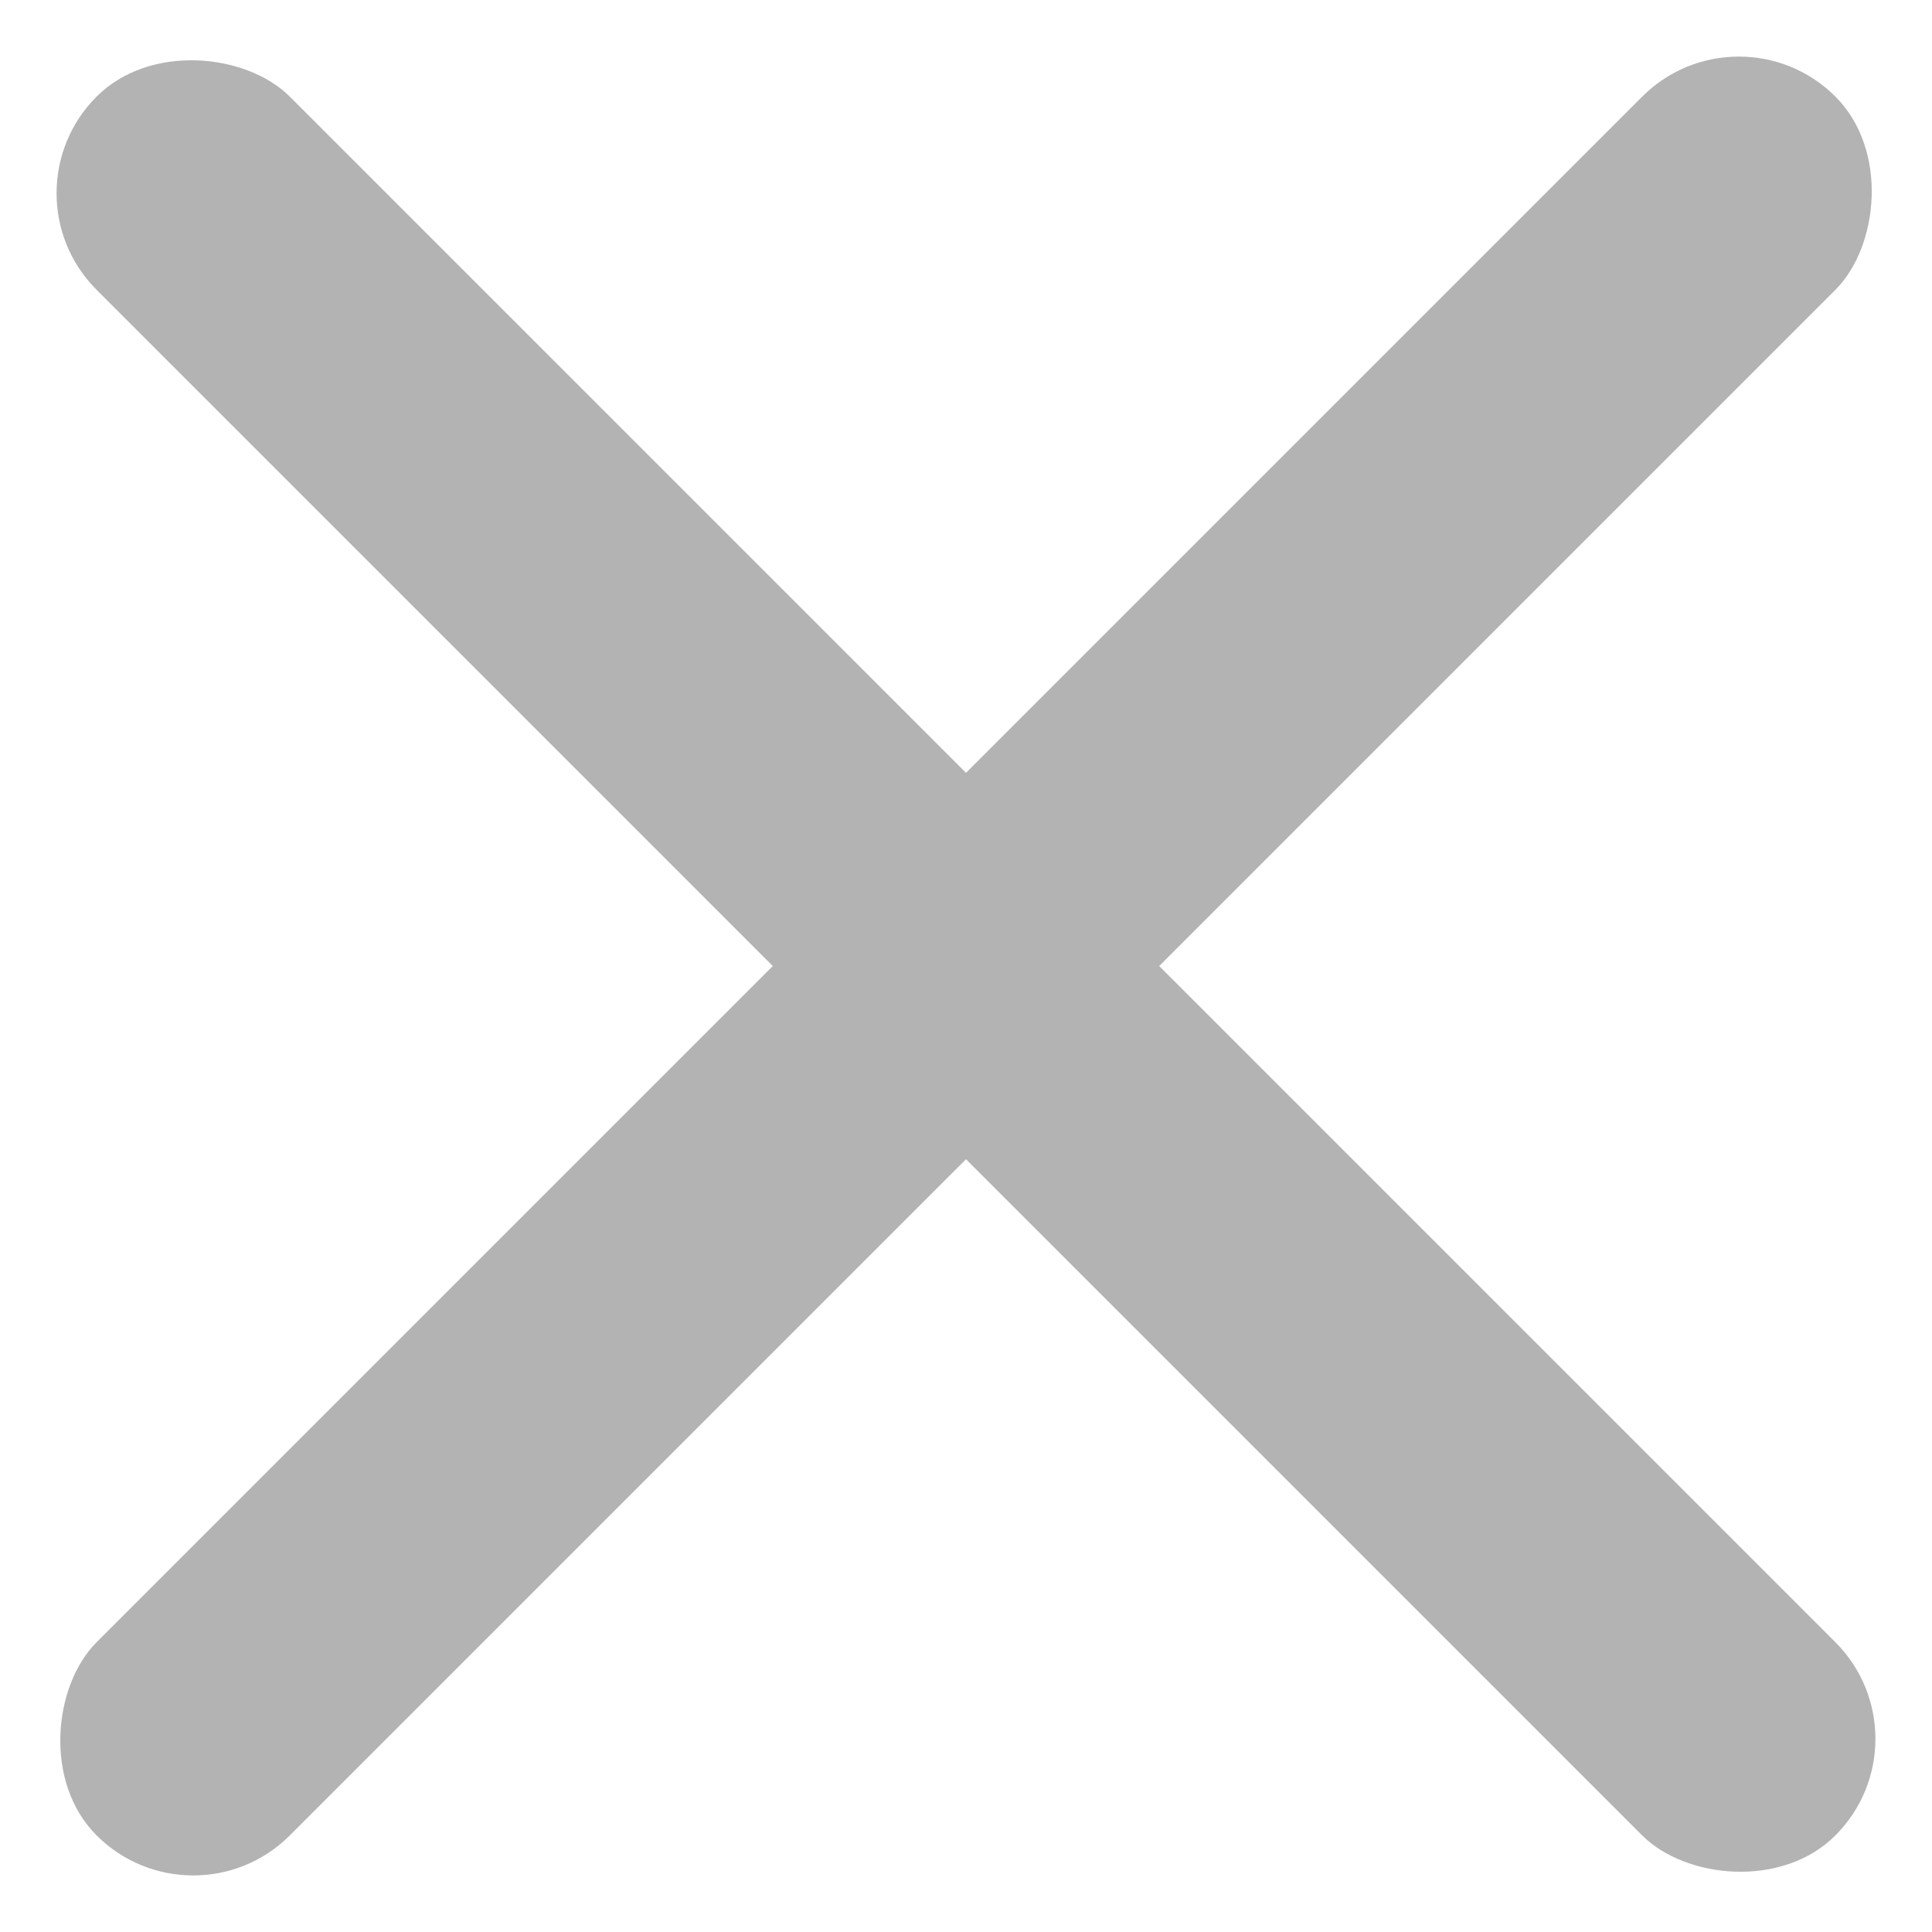 <svg xmlns="http://www.w3.org/2000/svg" width="14.142" height="14.142" viewBox="0 0 14.142 14.142">
  <g id="close_icon" transform="translate(-10.929 -10.929)">
    <rect id="Rectangle_397" data-name="Rectangle 397" width="2" height="18" rx="1" transform="translate(23.657 10.929) rotate(45)" fill="#b3b3b3"/>
    <rect id="Rectangle_398" data-name="Rectangle 398" width="2" height="18" rx="1" transform="translate(25.071 23.657) rotate(135)" fill="#b3b3b3"/>
  </g>
</svg>
